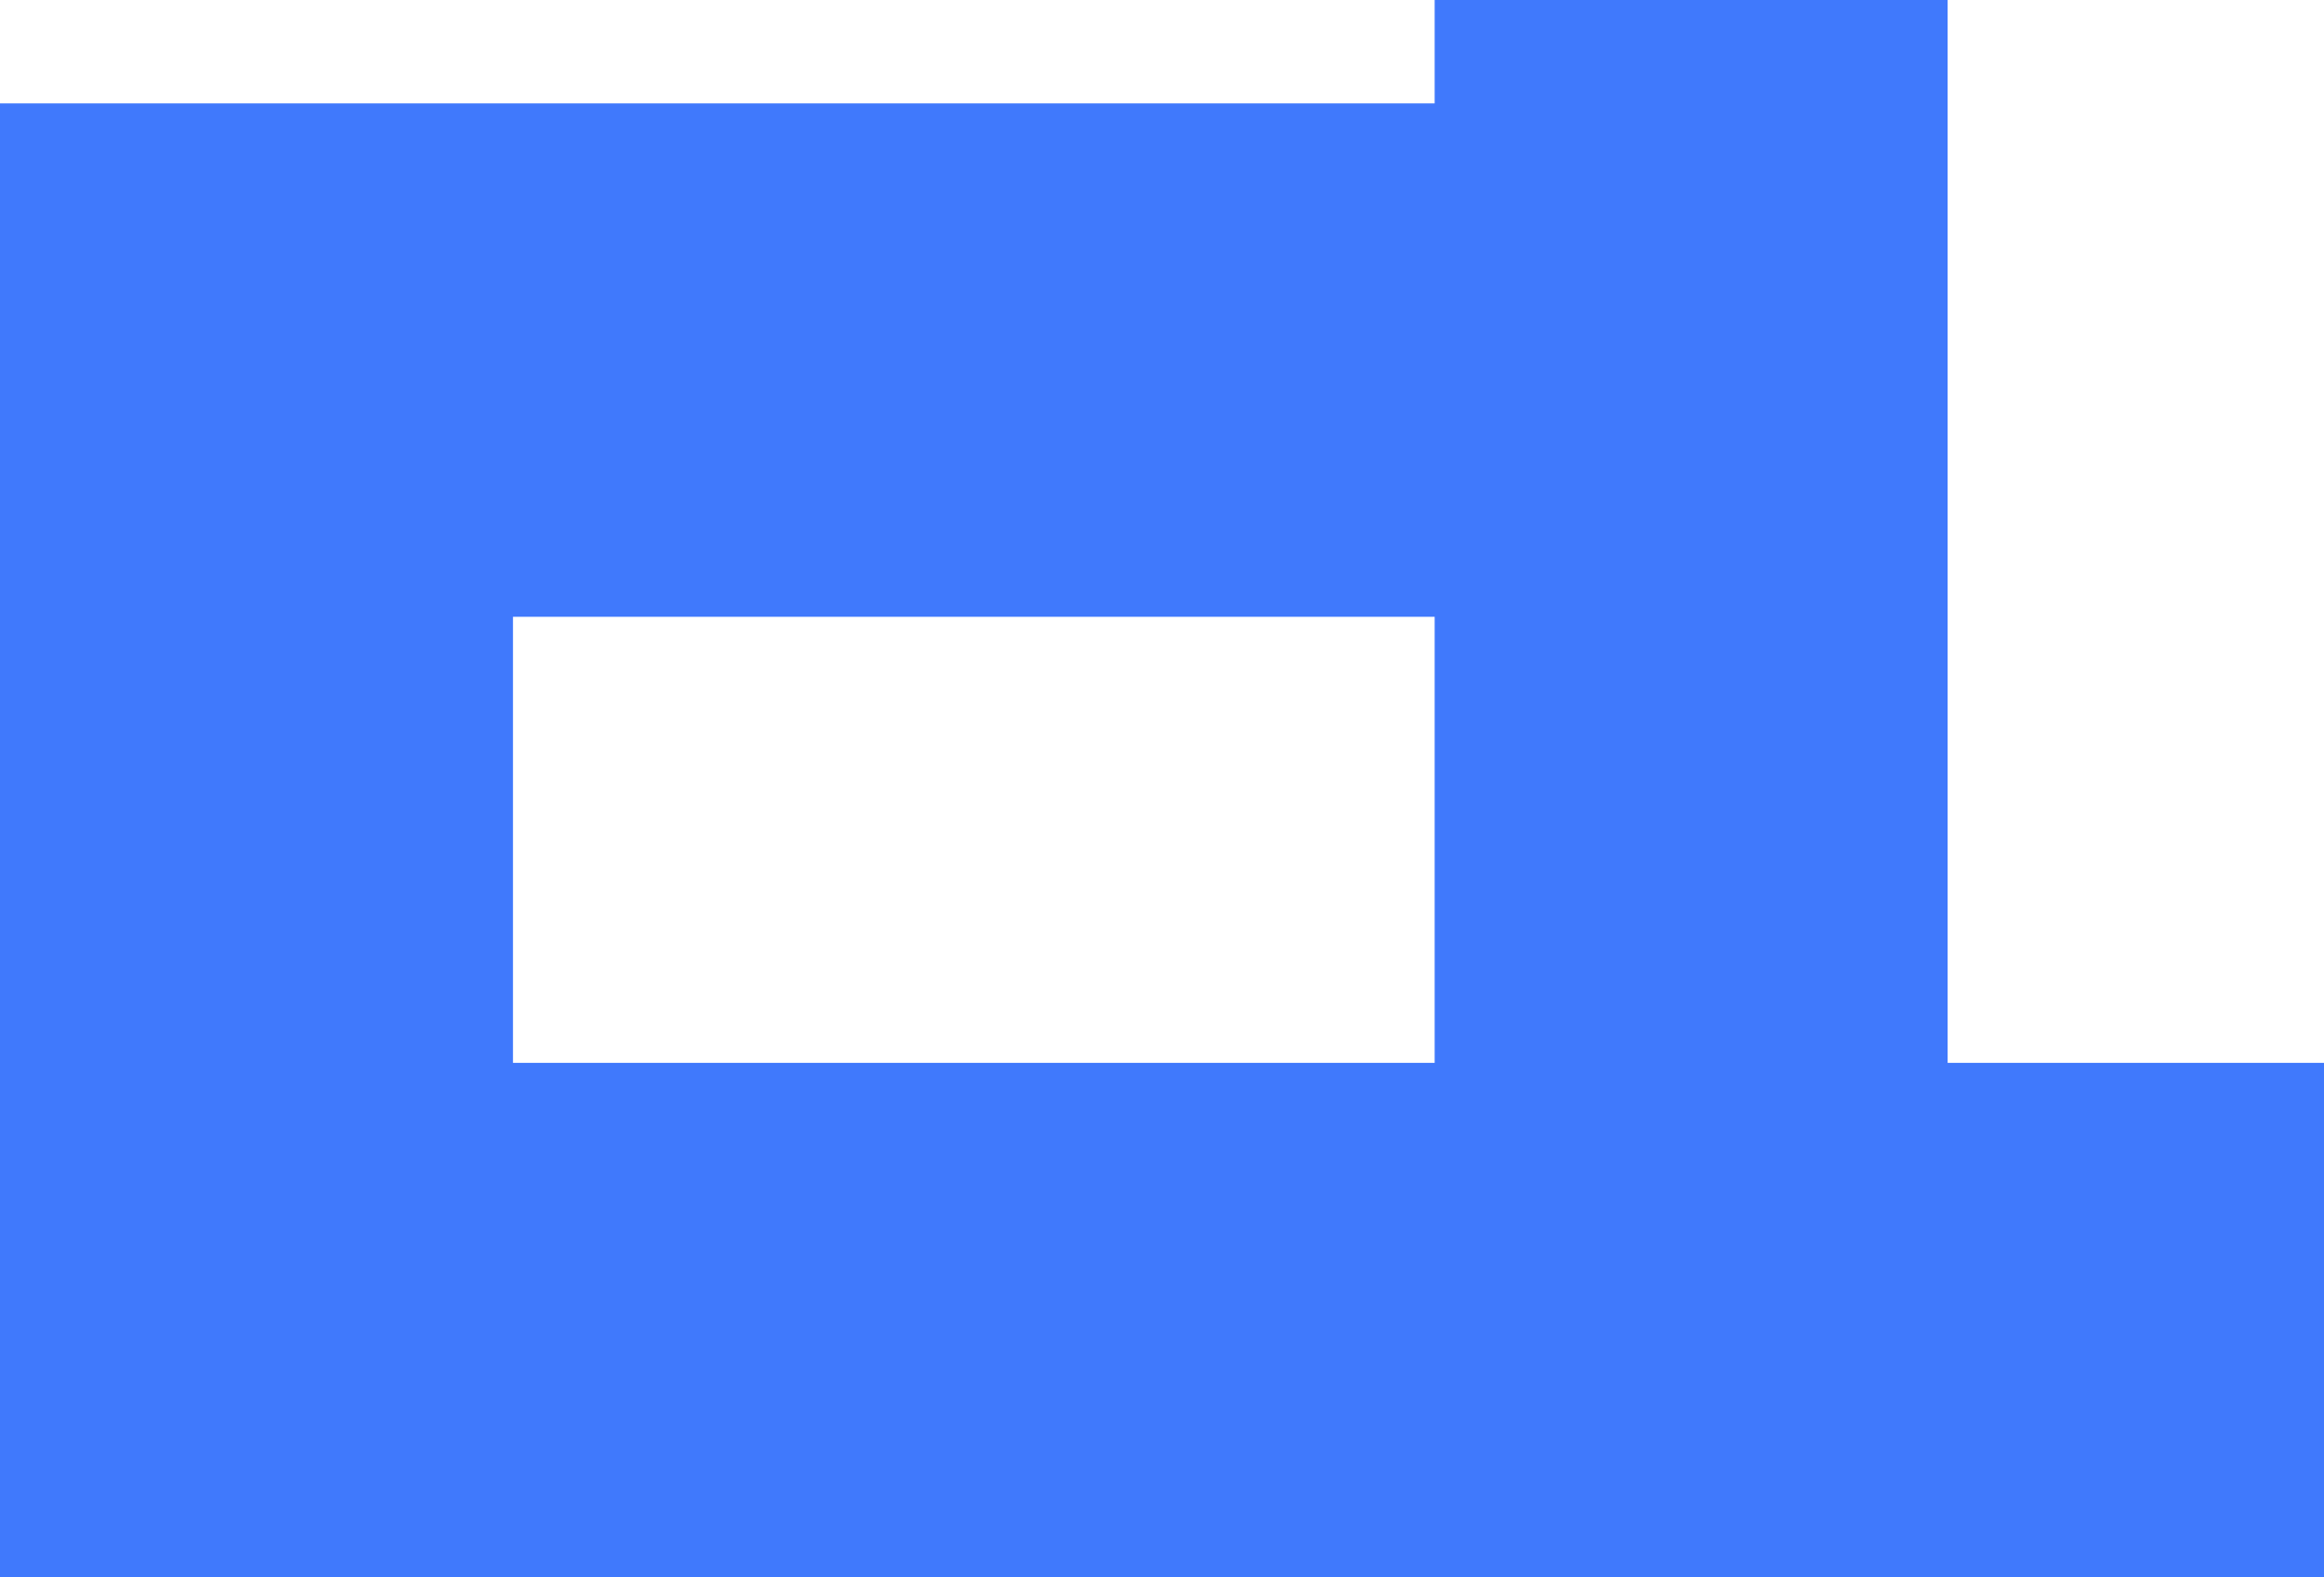<svg width="56" height="38" viewBox="0 0 56 38" fill="none" xmlns="http://www.w3.org/2000/svg">
<path fill-rule="evenodd" clip-rule="evenodd" d="M34.57 0C34.57 1.455 34.57 1.191 34.57 2.491H6.166H0V8.675V31.787V38H6.166H40.765H46.931H56V25.604H46.931V8.675V2.491C46.931 1.191 46.931 1.455 46.931 0H34.57ZM12.361 14.858H34.57V25.604H12.361V14.858Z" fill="#4079FC"/>
</svg>
